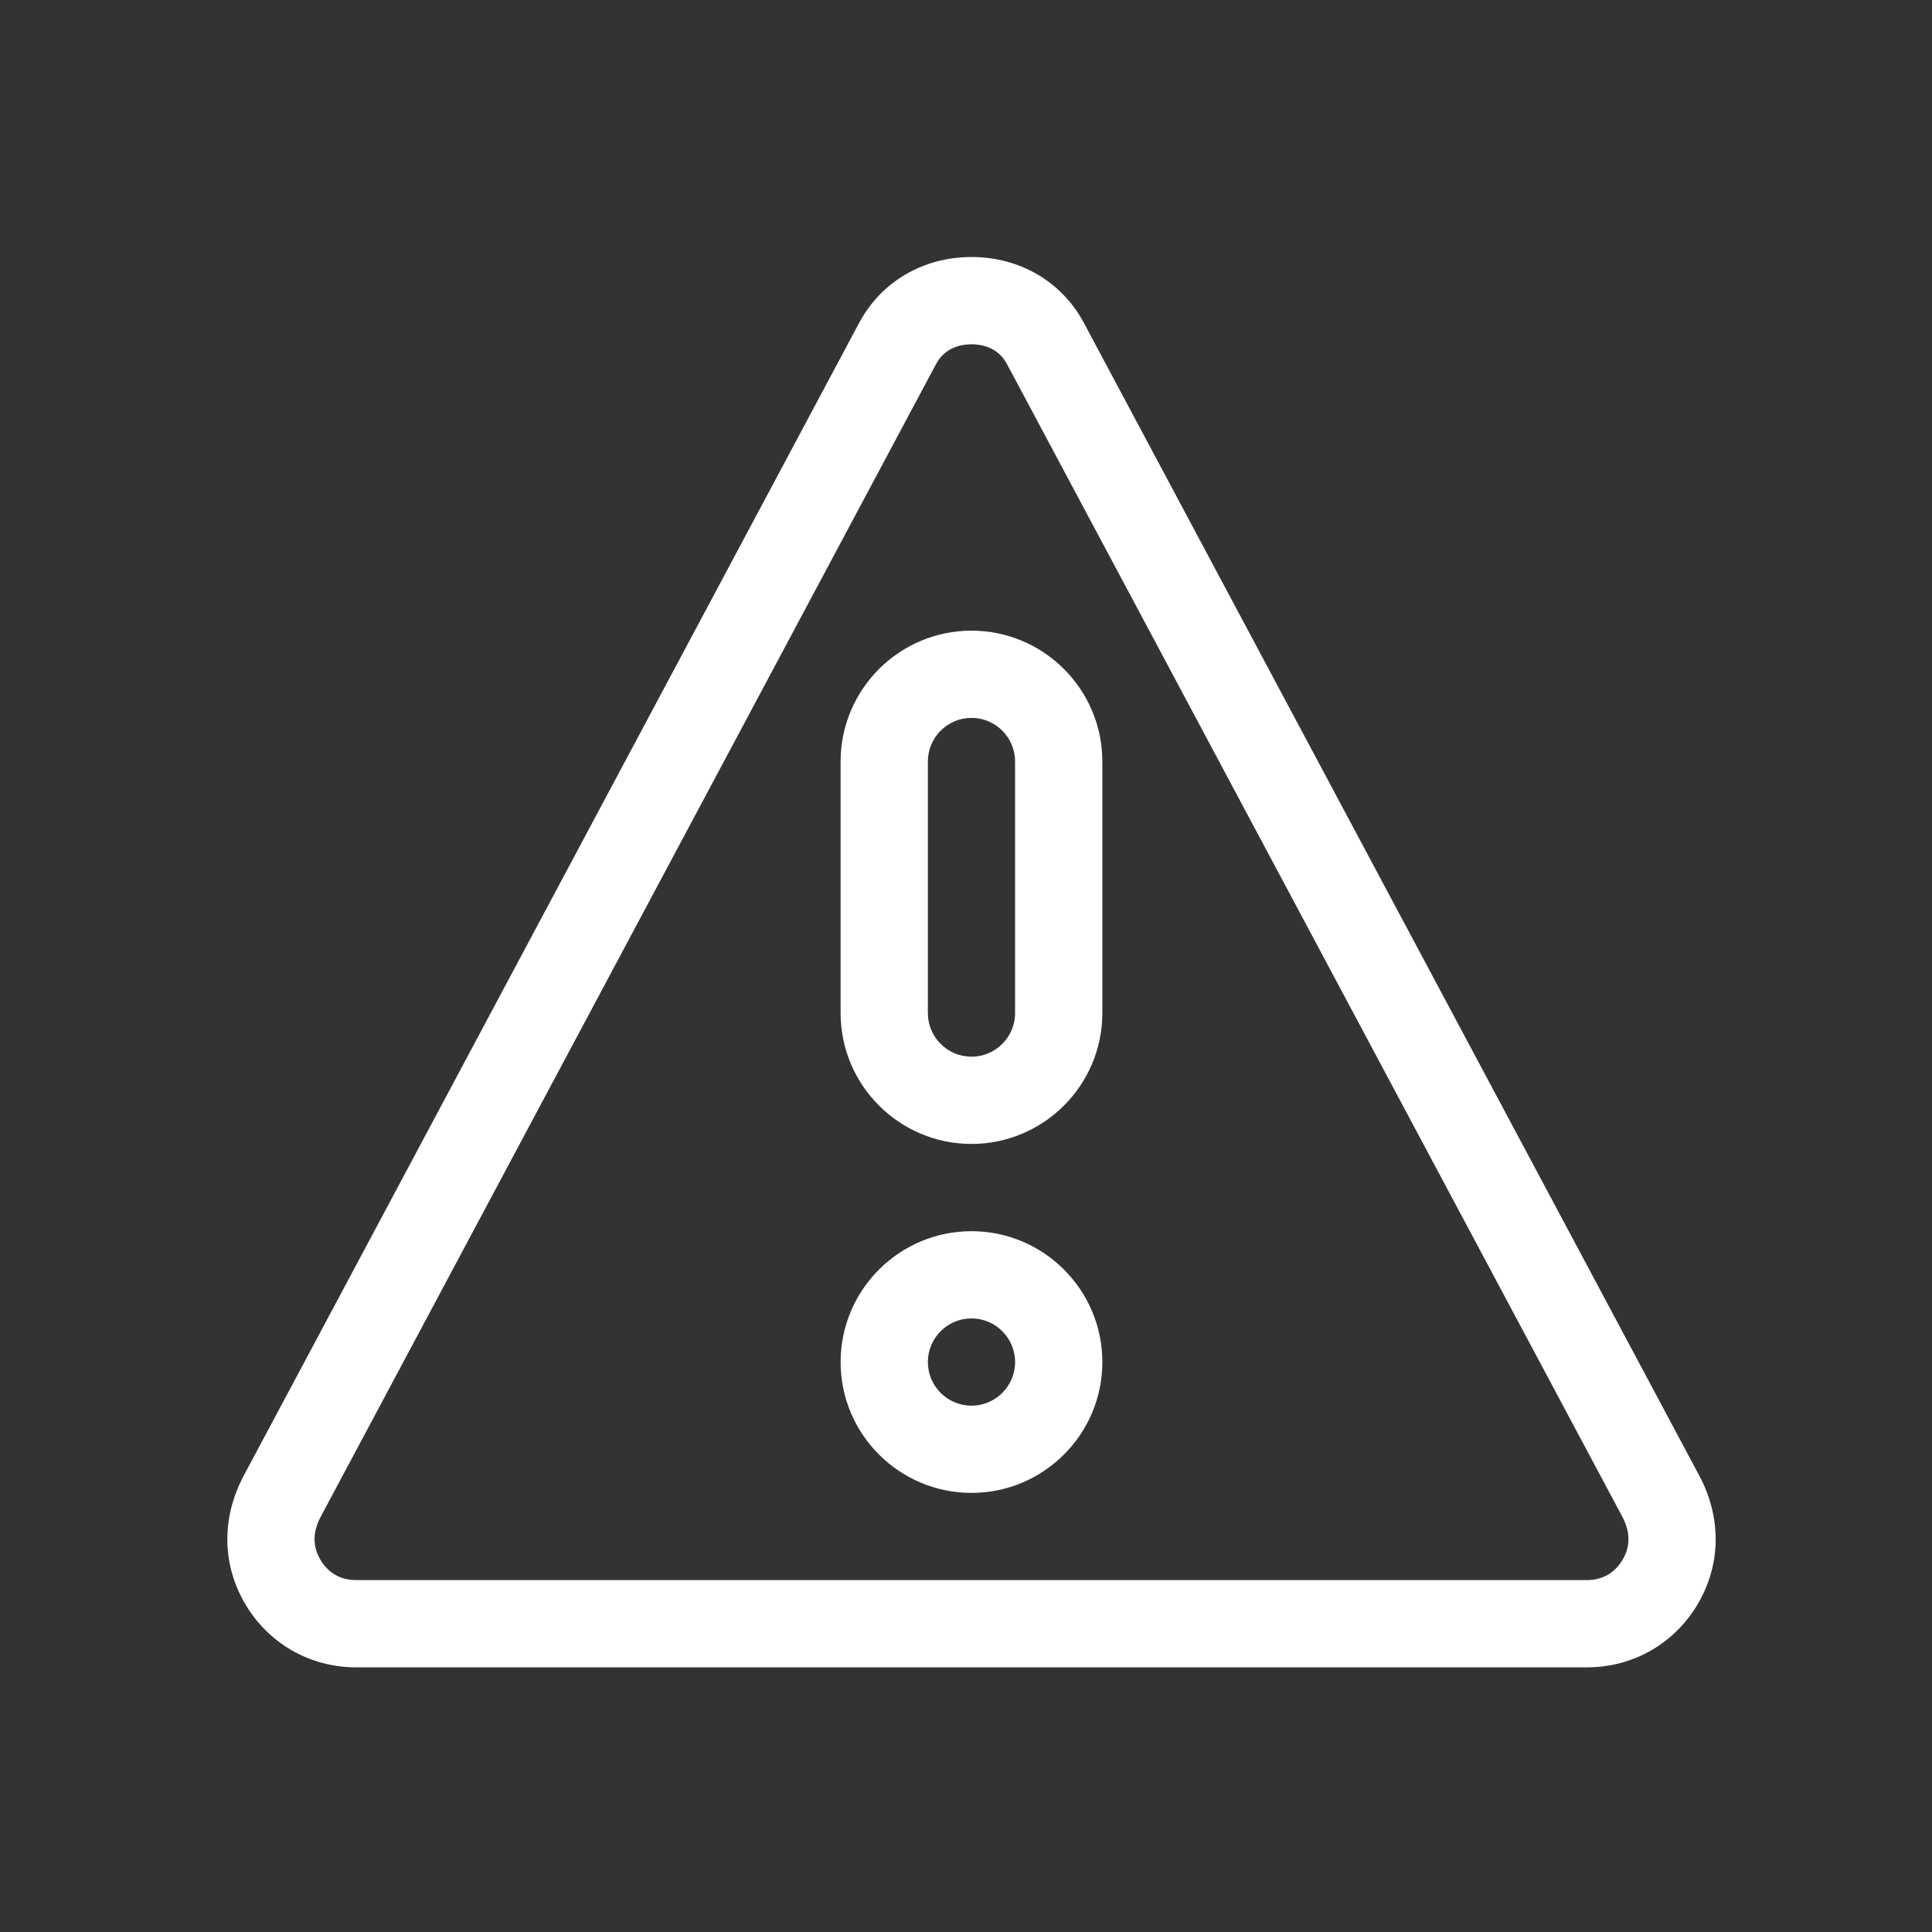 <svg xmlns="http://www.w3.org/2000/svg" width="61" height="61" viewBox="0 0 61 61" fill="none"><rect x="0" y="0" width="61" height="61" fill="#333333" stroke="none"/><path d="M53.652 46.591L34.223 10.197C33.527 8.893 32.2 8.115 30.674 8.115C29.148 8.115 27.821 8.893 27.125 10.197L7.696 46.591C6.995 47.906 7.006 49.373 7.726 50.616C8.462 51.886 9.778 52.644 11.245 52.644H50.103C51.57 52.644 52.886 51.886 53.621 50.616C54.342 49.373 54.353 47.906 53.652 46.591ZM51.238 49.235C50.99 49.663 50.597 49.889 50.103 49.889H11.245C10.75 49.889 10.358 49.663 10.11 49.235C9.867 48.816 9.873 48.363 10.126 47.889L29.555 11.494C29.845 10.951 30.38 10.87 30.674 10.87C30.967 10.87 31.503 10.951 31.793 11.494L51.222 47.888C51.475 48.363 51.481 48.816 51.238 49.235Z" fill="white"></path><path d="M30.673 38.873C28.395 38.873 26.541 40.726 26.541 43.005C26.541 45.283 28.395 47.136 30.673 47.136C32.951 47.136 34.805 45.283 34.805 43.005C34.805 40.726 32.951 38.873 30.673 38.873ZM30.673 44.382C29.913 44.382 29.296 43.764 29.296 43.005C29.296 42.245 29.913 41.627 30.673 41.627C31.432 41.627 32.05 42.245 32.05 43.005C32.05 43.764 31.432 44.382 30.673 44.382ZM30.673 19.912C28.395 19.912 26.541 21.765 26.541 24.044V31.986C26.541 34.264 28.395 36.118 30.673 36.118C32.951 36.118 34.805 34.264 34.805 31.986V24.044C34.805 21.765 32.951 19.912 30.673 19.912ZM32.05 31.986C32.05 32.746 31.432 33.363 30.673 33.363C29.913 33.363 29.296 32.746 29.296 31.986V24.044C29.296 23.284 29.913 22.666 30.673 22.666H30.673C31.432 22.666 32.05 23.284 32.05 24.044V31.986Z" fill="white"></path></svg>